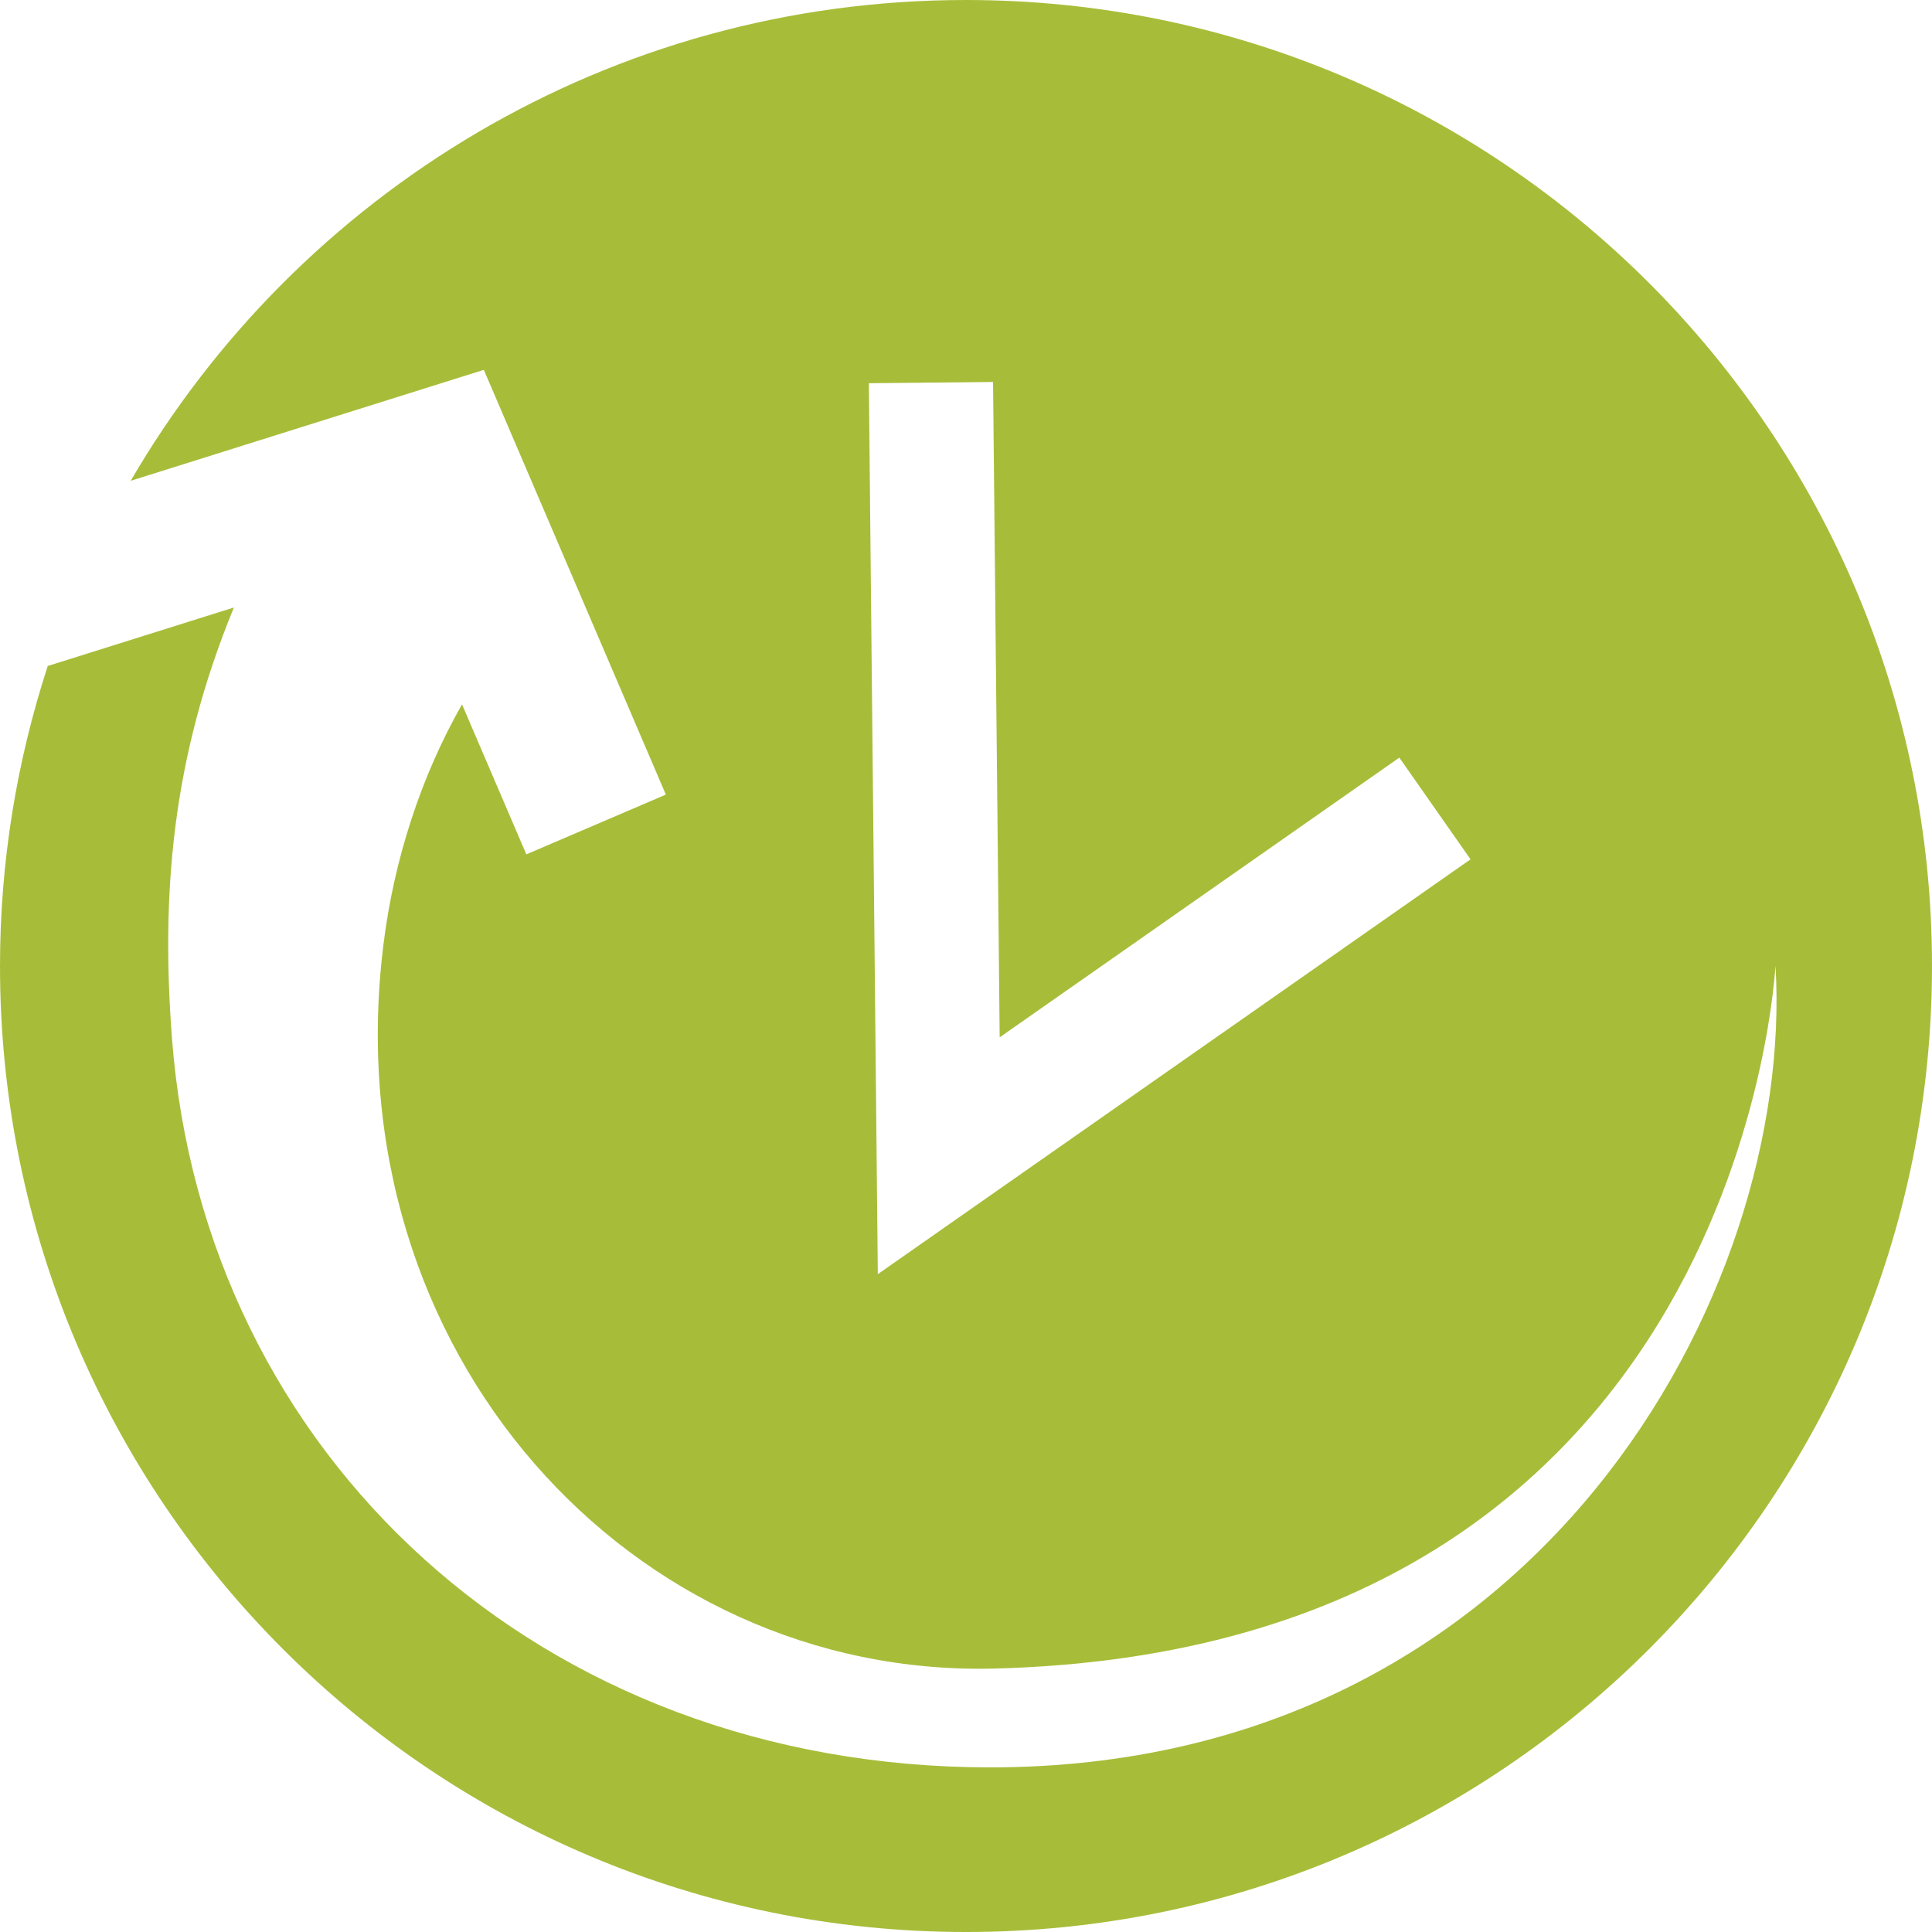 <?xml version="1.0" encoding="UTF-8"?>
<svg id="Layer_2" data-name="Layer 2" xmlns="http://www.w3.org/2000/svg" viewBox="0 0 140 140">
  <defs>
    <style>
      .cls-1 {
        fill: #a7bd39;
        stroke-width: 0px;
      }
    </style>
  </defs>
  <g id="Layer_1-2" data-name="Layer 1">
    <path class="cls-1" d="M69.99,0C44.15,0,21.6,14.01,9.47,34.84l25.59-8.04,13.19,30.78-10.11,4.33-4.66-10.87c-2.97,5.21-4.94,11.26-5.7,17.45-3.66,29.59,18.07,53.08,44.26,52.42,54.7-1.38,56.59-51.38,56.62-50.91,1.41,23.54-17.15,58.07-56.91,58.07-32.6,0-56.99-22.62-59.29-52.85-.78-10.31-.05-20.17,4.49-31.2l-13.49,4.24c-2.23,6.84-3.46,14.15-3.46,21.74,0,38.66,31.34,70,70,70s70-31.34,70-70S108.65,0,69.99,0ZM63.61,92.33l-.65-64.56,9-.09.48,47.49,28.96-20.27,5.16,7.37s-42.95,30.06-42.95,30.06Z"/>
  </g>
</svg>